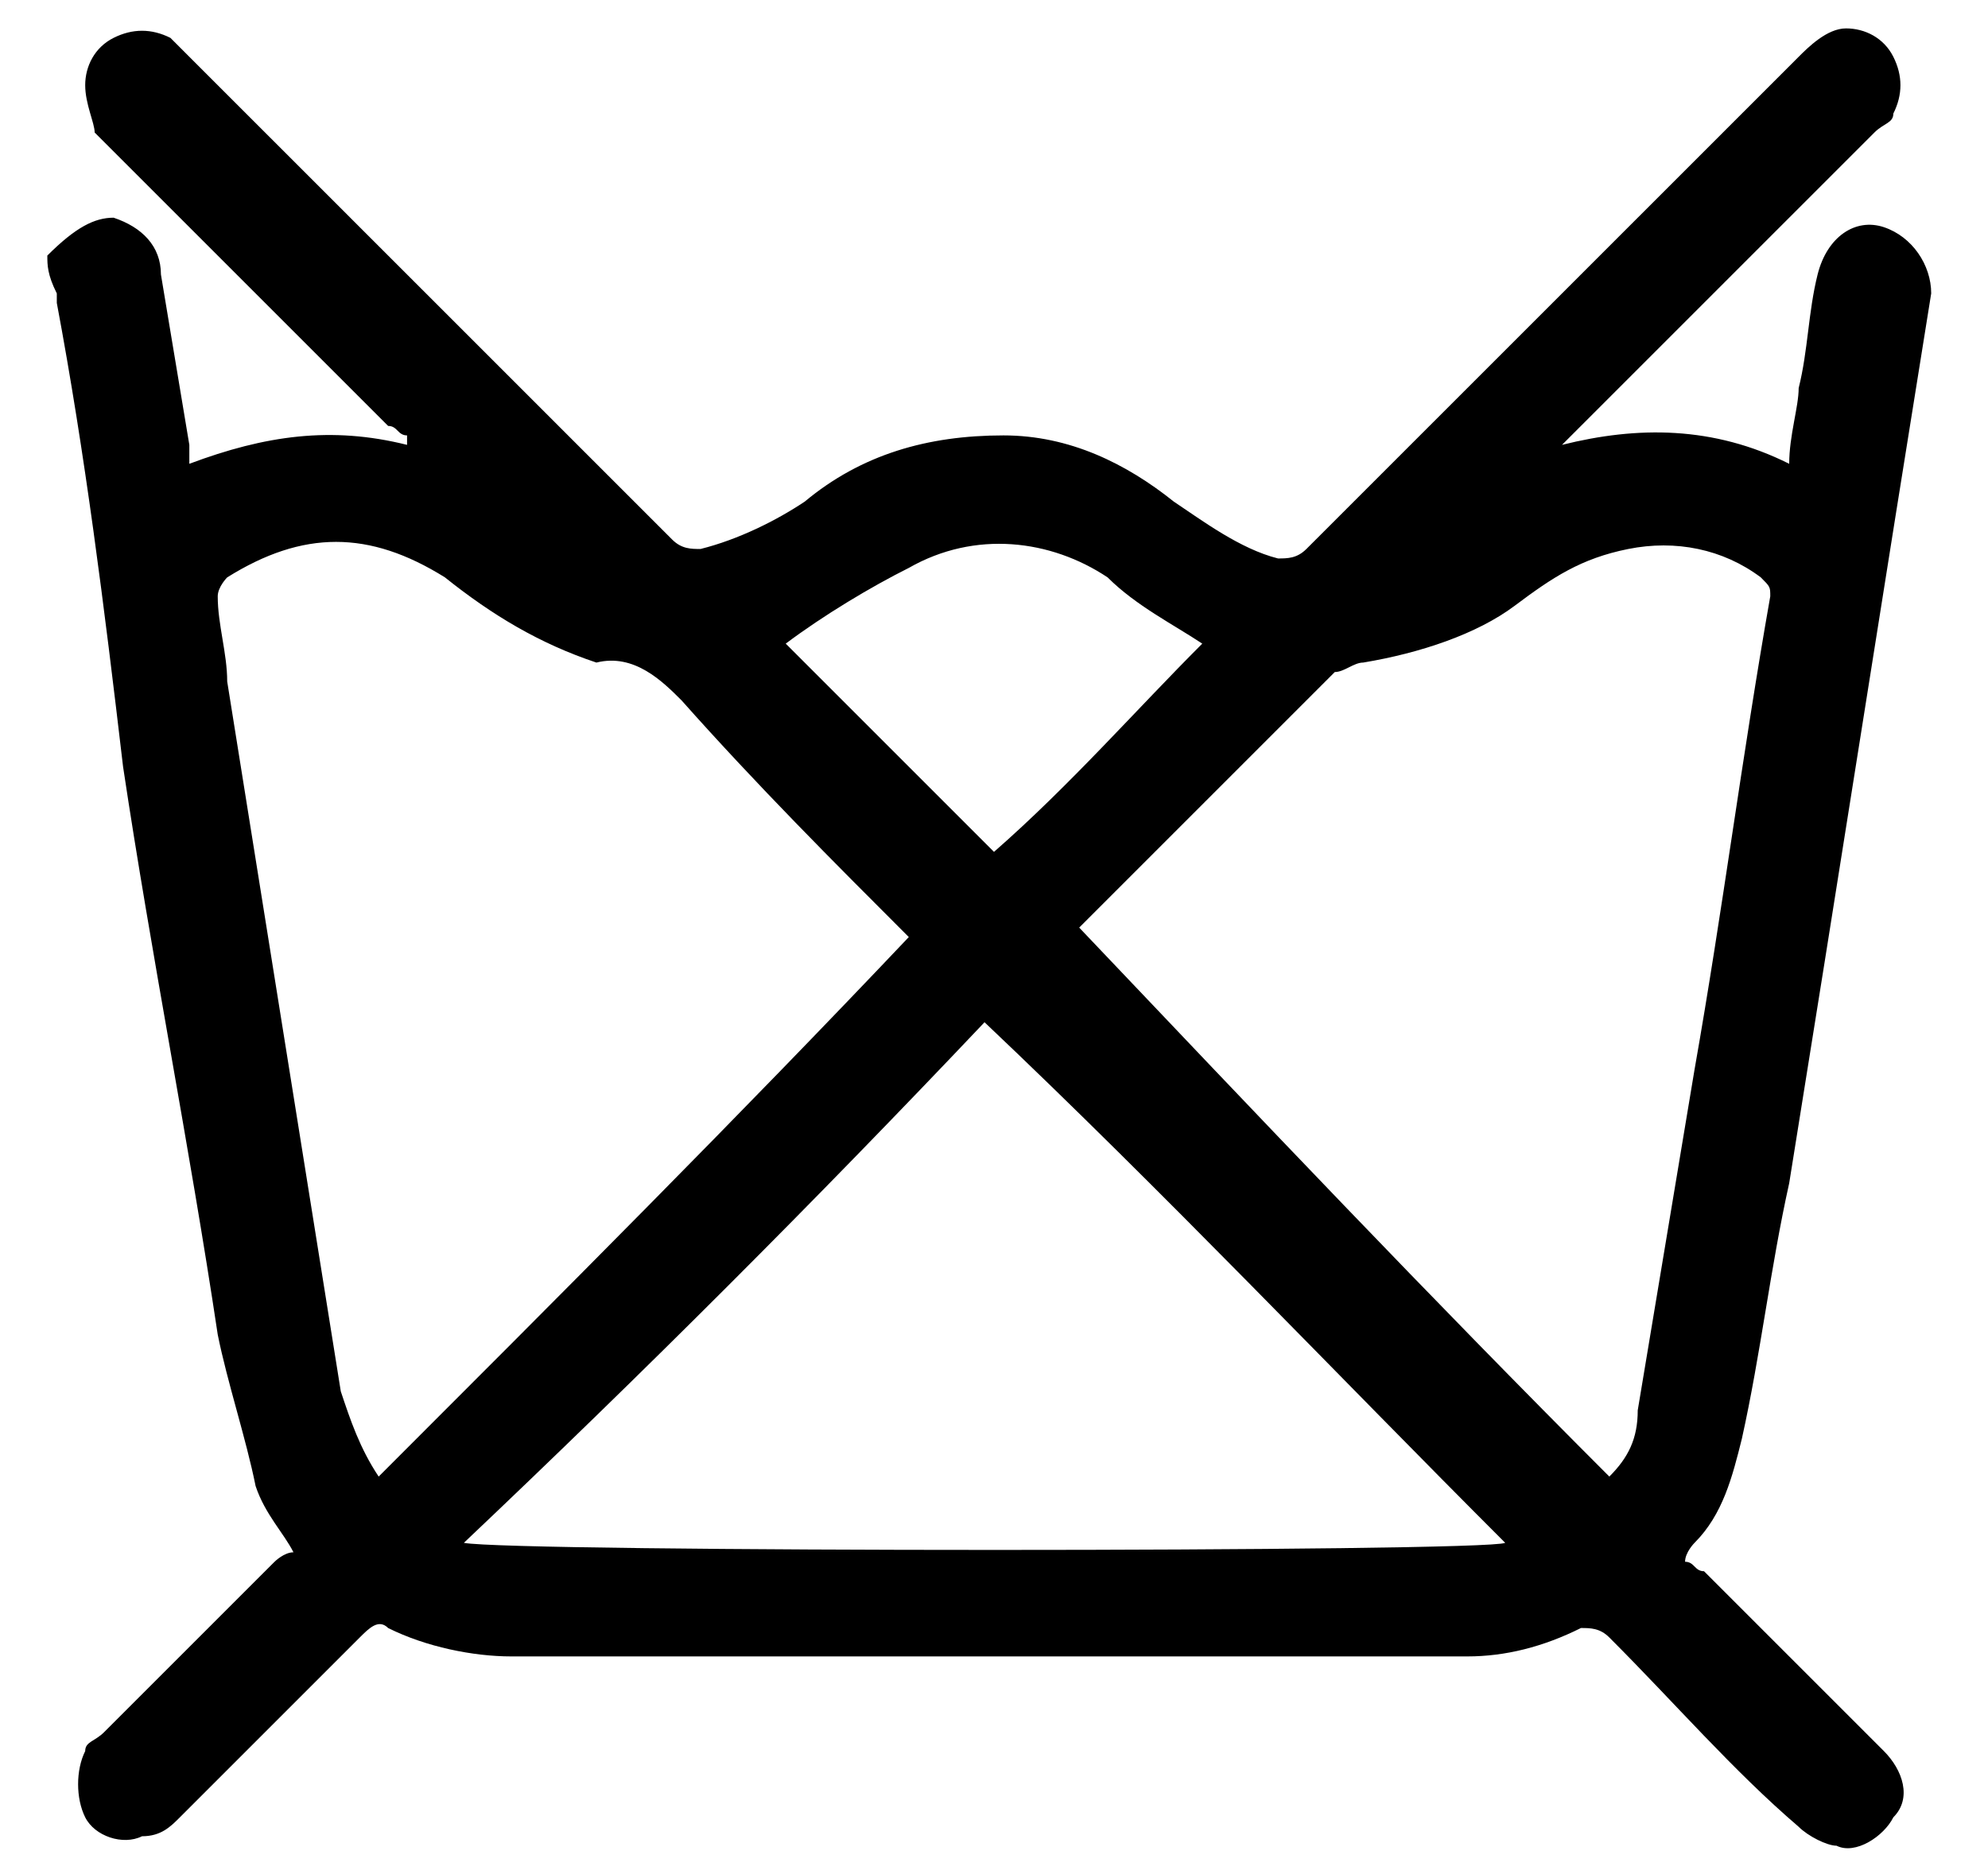 <svg xml:space="preserve" style="enable-background:new 0 0 21 19.8;" viewBox="0 0 21 19.8" y="0px" x="0px" xmlns:xlink="http://www.w3.org/1999/xlink" xmlns="http://www.w3.org/2000/svg" id="Camada_1" version="1.1">
<path d="M0.5,2.7C0.8,2.4,1,2.3,1.2,2.3c0.3,0.1,0.5,0.3,0.5,0.6C1.8,3.5,1.9,4.1,2,4.7c0,0,0,0.1,0,0.2c0.8-0.3,1.5-0.4,2.3-0.2
	c0,0,0,0,0-0.1c-0.1,0-0.1-0.1-0.2-0.1c-1-1-2.1-2.1-3.1-3.1C1,1.3,0.9,1.1,0.9,0.9c0-0.2,0.1-0.4,0.3-0.5c0.2-0.1,0.4-0.1,0.6,0
	C1.9,0.5,1.9,0.5,2,0.6C3.7,2.3,5.4,4,7.1,5.7c0.1,0.1,0.2,0.1,0.3,0.1c0.4-0.1,0.8-0.3,1.1-0.5c0.6-0.5,1.3-0.7,2.1-0.7
	c0.7,0,1.3,0.3,1.8,0.7c0.3,0.2,0.7,0.5,1.1,0.6c0.1,0,0.2,0,0.3-0.1C15.6,4,17.3,2.3,19,0.6c0.1-0.1,0.3-0.3,0.5-0.3
	c0.2,0,0.4,0.1,0.5,0.3c0.1,0.2,0.1,0.4,0,0.6c0,0.1-0.1,0.1-0.2,0.2c-1,1-2.1,2.1-3.1,3.1c0,0-0.1,0.1-0.2,0.2
	c0.8-0.2,1.6-0.2,2.4,0.2c0-0.3,0.1-0.6,0.1-0.8c0.1-0.4,0.1-0.8,0.2-1.2c0.1-0.4,0.4-0.6,0.7-0.5c0.3,0.1,0.5,0.4,0.5,0.7
	c-0.5,3.1-1,6.3-1.5,9.4c-0.2,0.9-0.3,1.8-0.5,2.7c-0.1,0.4-0.2,0.8-0.5,1.1c0,0-0.1,0.1-0.1,0.2c0.1,0,0.1,0.1,0.2,0.1
	c0.6,0.6,1.3,1.3,1.9,1.9c0.2,0.2,0.3,0.5,0.1,0.7c-0.1,0.2-0.4,0.4-0.6,0.3c-0.1,0-0.3-0.1-0.4-0.2c-0.7-0.6-1.3-1.3-2-2
	c-0.1-0.1-0.2-0.1-0.3-0.1c-0.4,0.2-0.8,0.3-1.2,0.3c-3.4,0-6.7,0-10.1,0c-0.4,0-0.9-0.1-1.3-0.3c-0.1-0.1-0.2,0-0.3,0.1
	c-0.6,0.6-1.3,1.3-1.9,1.9c-0.1,0.1-0.2,0.2-0.4,0.2c-0.2,0.1-0.5,0-0.6-0.2c-0.1-0.2-0.1-0.5,0-0.7c0-0.1,0.1-0.1,0.2-0.2
	c0.6-0.6,1.2-1.2,1.8-1.8c0,0,0.1-0.1,0.2-0.1C3,16.2,2.8,16,2.7,15.7c-0.1-0.5-0.3-1.1-0.4-1.6c-0.3-2-0.7-4-1-6
	C1.1,6.4,0.9,4.8,0.6,3.2c0-0.1,0-0.1,0-0.1C0.5,2.9,0.5,2.8,0.5,2.7z M4,15.6c1.9-1.9,3.8-3.8,5.6-5.7C8.8,9.1,8,8.3,7.2,7.4
	C7,7.2,6.7,6.9,6.3,7c0,0,0,0,0,0C5.7,6.8,5.2,6.5,4.7,6.1c-0.8-0.5-1.5-0.5-2.3,0c0,0-0.1,0.1-0.1,0.2c0,0.3,0.1,0.6,0.1,0.9
	c0.4,2.5,0.8,5,1.2,7.5C3.7,15,3.8,15.3,4,15.6z M17,15.6C17,15.6,17.1,15.6,17,15.6c0.2-0.2,0.3-0.4,0.3-0.7
	c0.2-1.2,0.4-2.4,0.6-3.6c0.3-1.7,0.5-3.3,0.8-5c0-0.1,0-0.1-0.1-0.2c-0.4-0.3-0.9-0.4-1.4-0.3c-0.5,0.1-0.8,0.3-1.2,0.6
	C15.6,6.7,15,6.9,14.4,7c-0.1,0-0.2,0.1-0.3,0.1c-0.9,0.9-1.7,1.7-2.6,2.6c0,0-0.1,0.1-0.1,0.1C13.3,11.8,15.1,13.7,17,15.6z
	 M15.9,16.3c-1.8-1.8-3.6-3.7-5.5-5.5c-1.8,1.9-3.6,3.7-5.5,5.5C5.4,16.4,15.7,16.4,15.9,16.3z M12.7,6.8c-0.3-0.2-0.7-0.4-1-0.7
	C11.1,5.7,10.3,5.6,9.6,6C9.2,6.2,8.7,6.5,8.3,6.8C9,7.5,9.8,8.3,10.5,9C11.3,8.3,12,7.5,12.7,6.8z"></path>
</svg>
